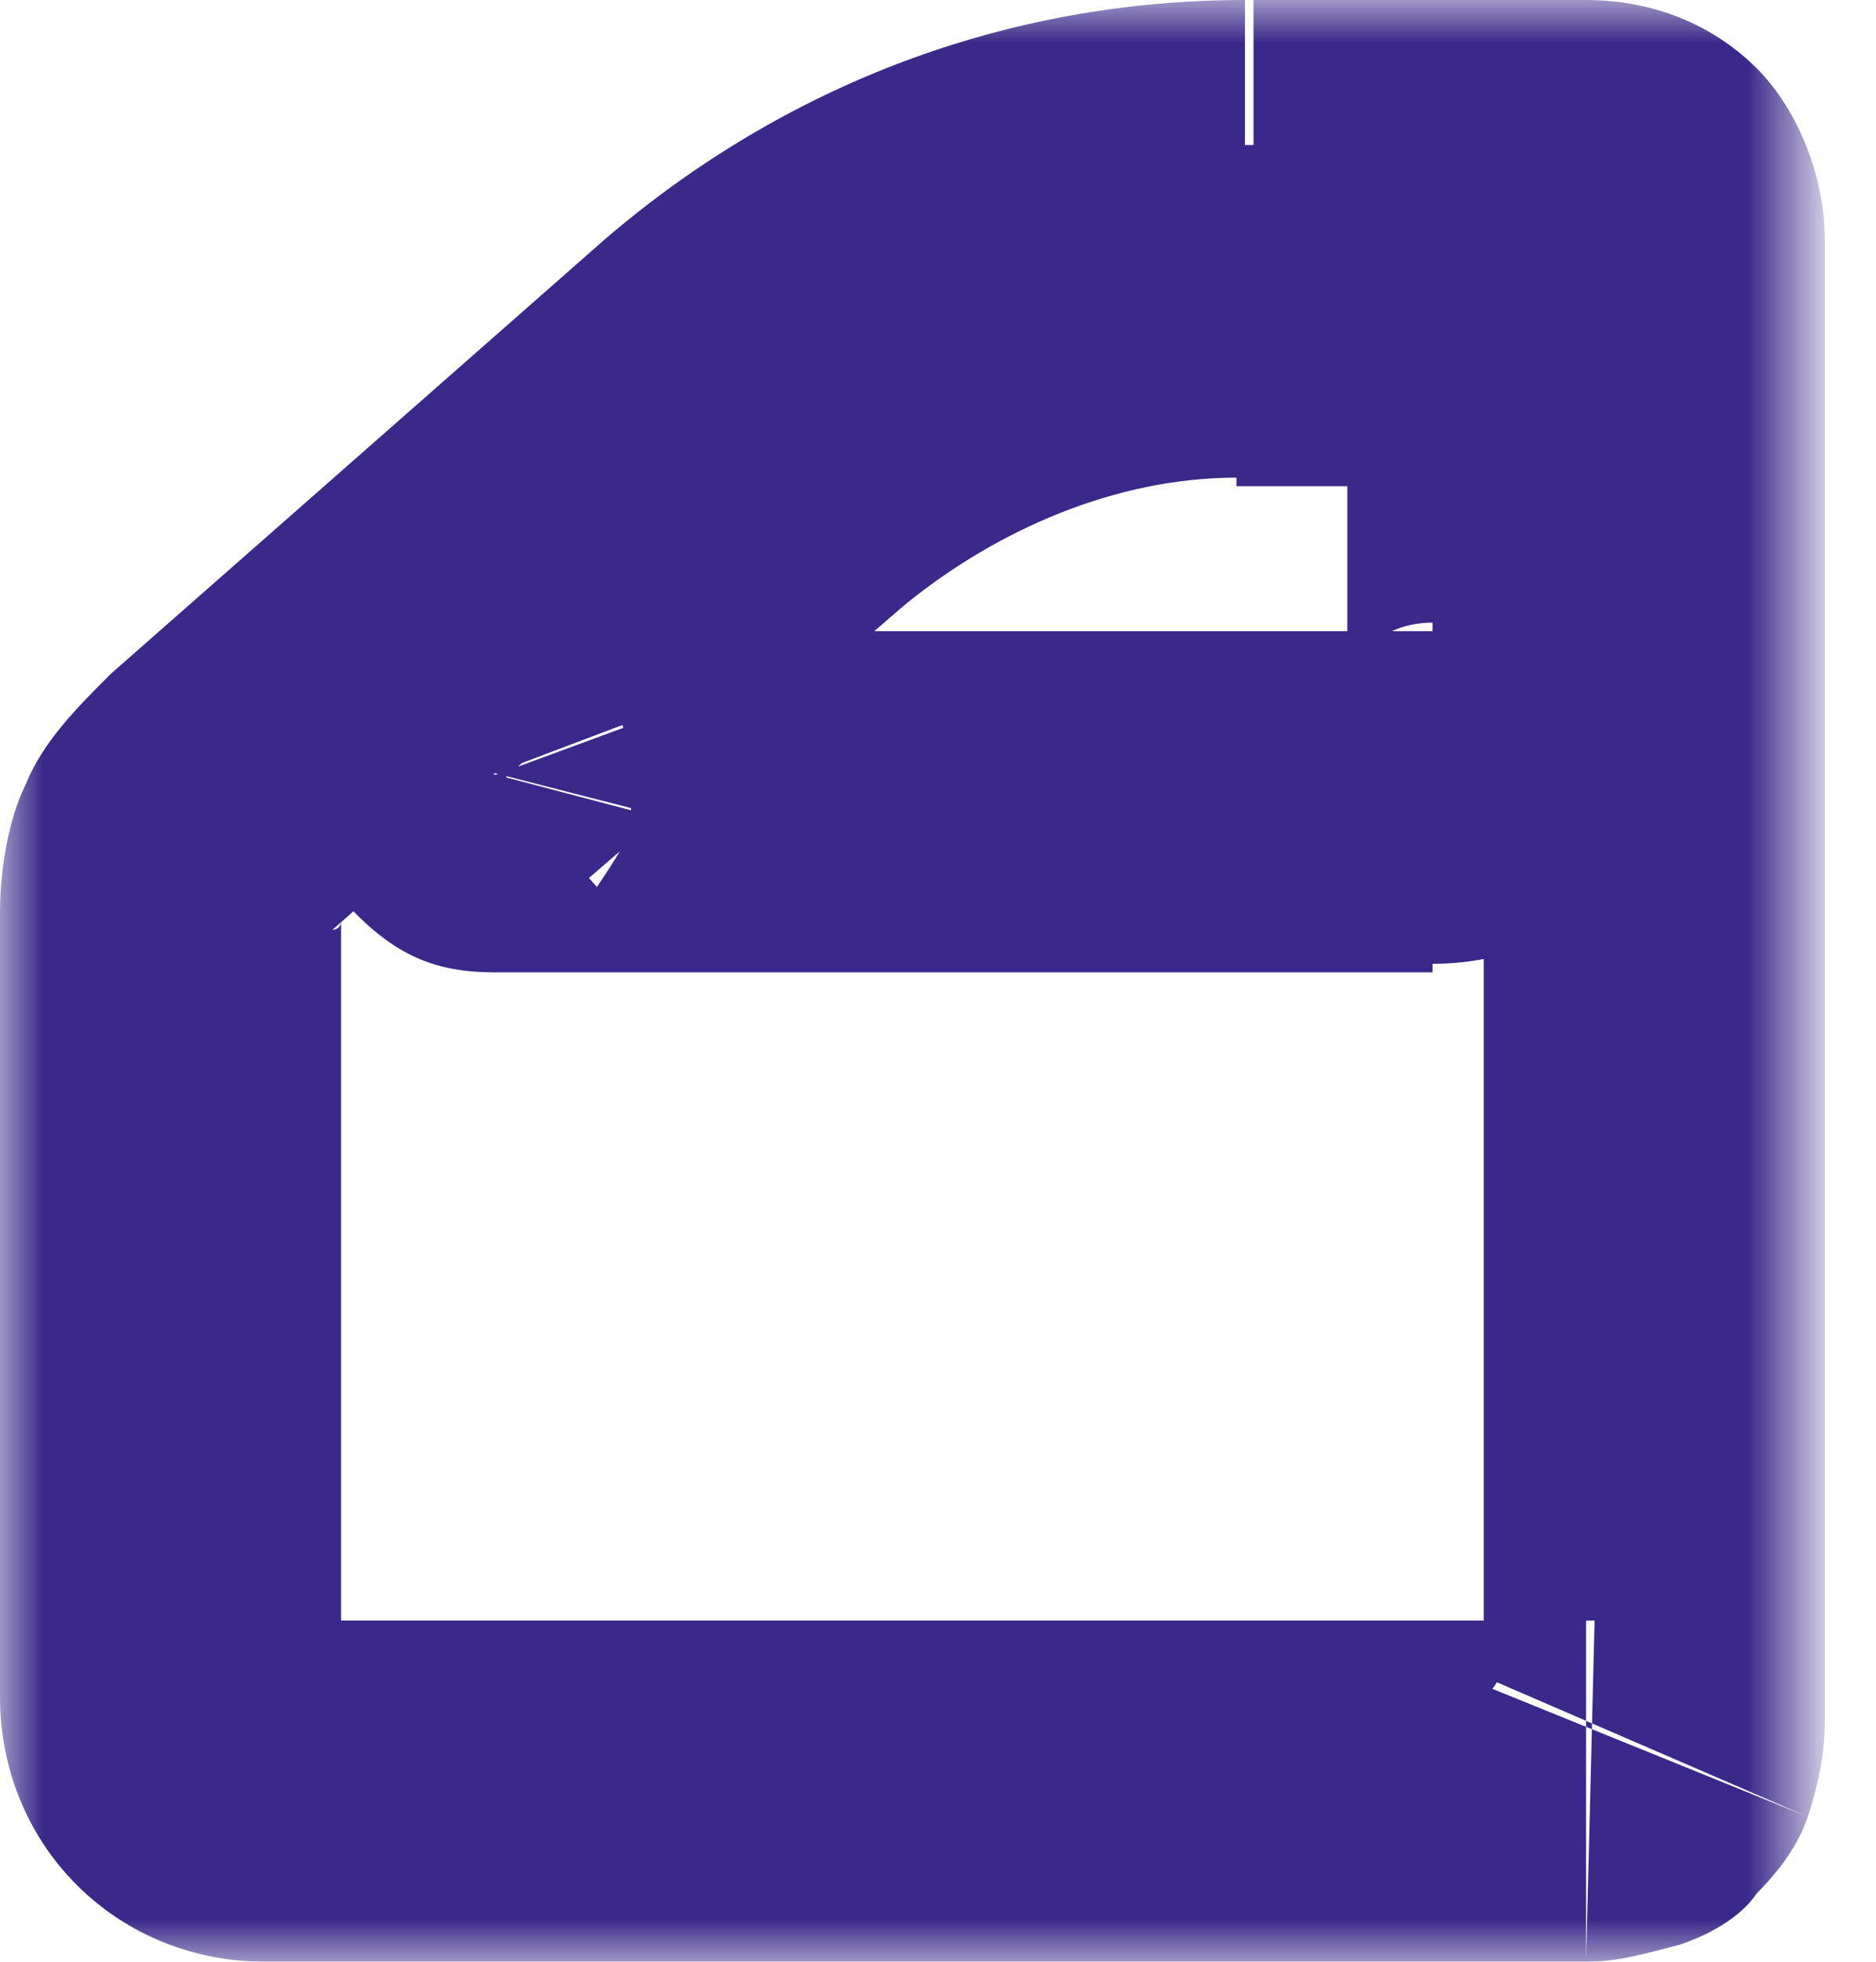 <?xml version="1.0" encoding="utf-8"?>
<!-- Generator: Adobe Illustrator 27.7.0, SVG Export Plug-In . SVG Version: 6.00 Build 0)  -->
<svg version="1.1" id="Layer_1" xmlns="http://www.w3.org/2000/svg" xmlns:xlink="http://www.w3.org/1999/xlink" x="0px" y="0px"
	 viewBox="0 0 22 23" style="enable-background:new 0 0 22 23;" xml:space="preserve">
<style type="text/css">
	.st0{fill:#FFFFFF;filter:url(#Adobe_OpacityMaskFilter);}
	.st1{fill-rule:evenodd;clip-rule:evenodd;}
	.st2{mask:url(#path-1-outside-1_2966_7063_00000057827632838591986740000015726635996074542476_);fill:#3C288A;}
</style>
<defs>
	<filter id="Adobe_OpacityMaskFilter" filterUnits="userSpaceOnUse" x="0" y="0" width="21.4" height="23">
		<feColorMatrix  type="matrix" values="1 0 0 0 0  0 1 0 0 0  0 0 1 0 0  0 0 0 1 0"/>
	</filter>
</defs>
<mask maskUnits="userSpaceOnUse" x="0" y="0" width="21.4" height="23" id="path-1-outside-1_2966_7063_00000057827632838591986740000015726635996074542476_">
	<rect y="0" class="st0" width="22" height="23"/>
	<path class="st1" d="M2,19.9v-9.2c0-0.2,0.1-0.5,0.2-0.7c0.1-0.2,0.2-0.4,0.4-0.6l5.8-5.1C10.1,2.8,12.4,2,14.6,2h3.9
		c0.2,0,0.4,0.1,0.6,0.2c0.2,0.2,0.2,0.4,0.2,0.6v17.4c0,0.1,0,0.2-0.1,0.3c0,0.1-0.1,0.2-0.2,0.3c-0.1,0.1-0.2,0.1-0.3,0.2
		c-0.1,0-0.2,0.1-0.3,0.1H3.1c-0.3,0-0.6-0.1-0.8-0.3C2.1,20.5,2,20.2,2,19.9z M17.8,8.3c0,0.6-0.4,1-1,1l-11,0
		c-0.1,0-0.1,0-0.2-0.1S5.5,9.2,5.5,9.2c0-0.1,0-0.1,0-0.2c0-0.1,0-0.1,0.1-0.2l3.7-3.2c1.5-1.3,3.3-2,5.2-2h2.3c0.6,0,1,0.4,1,1
		V8.3z"/>
</mask>
<path class="st2" d="M2,10.7h2v0L2,10.7z M2.6,9.4L1.3,7.9l0,0l0,0L2.6,9.4z M8.4,4.3L7.1,2.8l0,0L8.4,4.3z M14.6,2V0h0L14.6,2z
	 M19.2,2.2l1.4-1.4L19.2,2.2z M19.2,20.8l-1.4-1.4L19.2,20.8z M18.9,20.9l-0.8-1.8l0,0L18.9,20.9z M18.6,21l0-2h0V21z M2.3,20.7
	l-1.4,1.4L2.3,20.7z M16.8,9.3l0-2L16.8,9.3z M5.8,9.4l0-2l0,0L5.8,9.4z M5.6,9.3L4.5,11h0L5.6,9.3z M5.5,9l1.9,0.5l0,0L5.5,9z
	 M5.6,8.8l1.3,1.5l0,0L5.6,8.8z M9.3,5.6L8,4.1l0,0L9.3,5.6z M14.5,3.7l0,2h0V3.7z M0,10.7v9.2h4v-9.2H0z M0.3,9.2
	C0.1,9.6,0,10.2,0,10.7l4,0c0,0,0,0.1,0,0.1L0.3,9.2z M1.3,7.9C0.9,8.3,0.5,8.7,0.3,9.2L4,10.8c0,0,0,0.1-0.1,0.1L1.3,7.9z M7.1,2.8
	L1.3,7.9l2.6,3l5.8-5.1L7.1,2.8z M14.6,0c-2.8,0-5.4,1-7.5,2.8l2.6,3C11.1,4.7,12.8,4,14.6,4L14.6,0z M18.6,0h-3.9v4h3.9V0z
	 M20.6,0.8c-0.5-0.5-1.2-0.8-2-0.8v4c-0.3,0-0.6-0.1-0.8-0.3L20.6,0.8z M21.4,2.8c0-0.7-0.3-1.5-0.8-2l-2.8,2.8
	c-0.2-0.2-0.3-0.5-0.3-0.8H21.4z M21.4,20.2V2.8h-4v17.4H21.4z M21.2,21.3c0.1-0.3,0.2-0.7,0.2-1.1h-4c0-0.2,0-0.3,0.1-0.5
	L21.2,21.3z M20.6,22.2c0.3-0.3,0.5-0.6,0.6-0.9l-3.7-1.5c0.1-0.1,0.1-0.3,0.3-0.4L20.6,22.2z M19.7,22.8c0.3-0.1,0.7-0.3,0.9-0.6
	l-2.8-2.8c0.1-0.1,0.2-0.2,0.4-0.3L19.7,22.8z M18.6,23c0.4,0,0.7-0.1,1.1-0.2l-1.5-3.7c0.1-0.1,0.3-0.1,0.5-0.1L18.6,23z M3.1,23
	h15.5v-4H3.1V23z M0.9,22.1C1.5,22.7,2.3,23,3.1,23v-4c0.2,0,0.5,0.1,0.6,0.3L0.9,22.1z M0,19.9c0,0.8,0.3,1.6,0.9,2.2l2.8-2.8
	C3.9,19.4,4,19.7,4,19.9H0z M16.8,11.3c1.7,0,3-1.3,3-3h-4c0-0.6,0.4-1,1-1L16.8,11.3z M5.8,11.4l11,0l0-4l-11,0L5.8,11.4z M4.5,11
	c0.4,0.3,0.8,0.4,1.3,0.4l0-4c0.3,0,0.7,0.1,1,0.3L4.5,11z M3.6,9.9c0.2,0.4,0.5,0.8,0.9,1.1l2.3-3.3C7,7.9,7.3,8.1,7.4,8.5L3.6,9.9
	z M3.6,8.5C3.4,8.9,3.5,9.4,3.6,9.9l3.7-1.4c0.1,0.3,0.1,0.7,0.1,1L3.6,8.5z M4.3,7.3C3.9,7.6,3.7,8,3.6,8.5l3.9,1
	c-0.1,0.3-0.3,0.6-0.5,0.9L4.3,7.3z M8,4.1L4.3,7.3l2.6,3l3.7-3.2L8,4.1z M14.5,1.7c-2.4,0-4.7,0.9-6.5,2.4l2.6,3
	c1.1-0.9,2.5-1.5,3.9-1.5L14.5,1.7z M16.8,1.7h-2.3v4h2.3V1.7z M19.8,4.7c0-1.7-1.3-3-3-3v4c-0.6,0-1-0.4-1-1H19.8z M19.8,8.3V4.7
	h-4v3.7H19.8z"/>
</svg>
